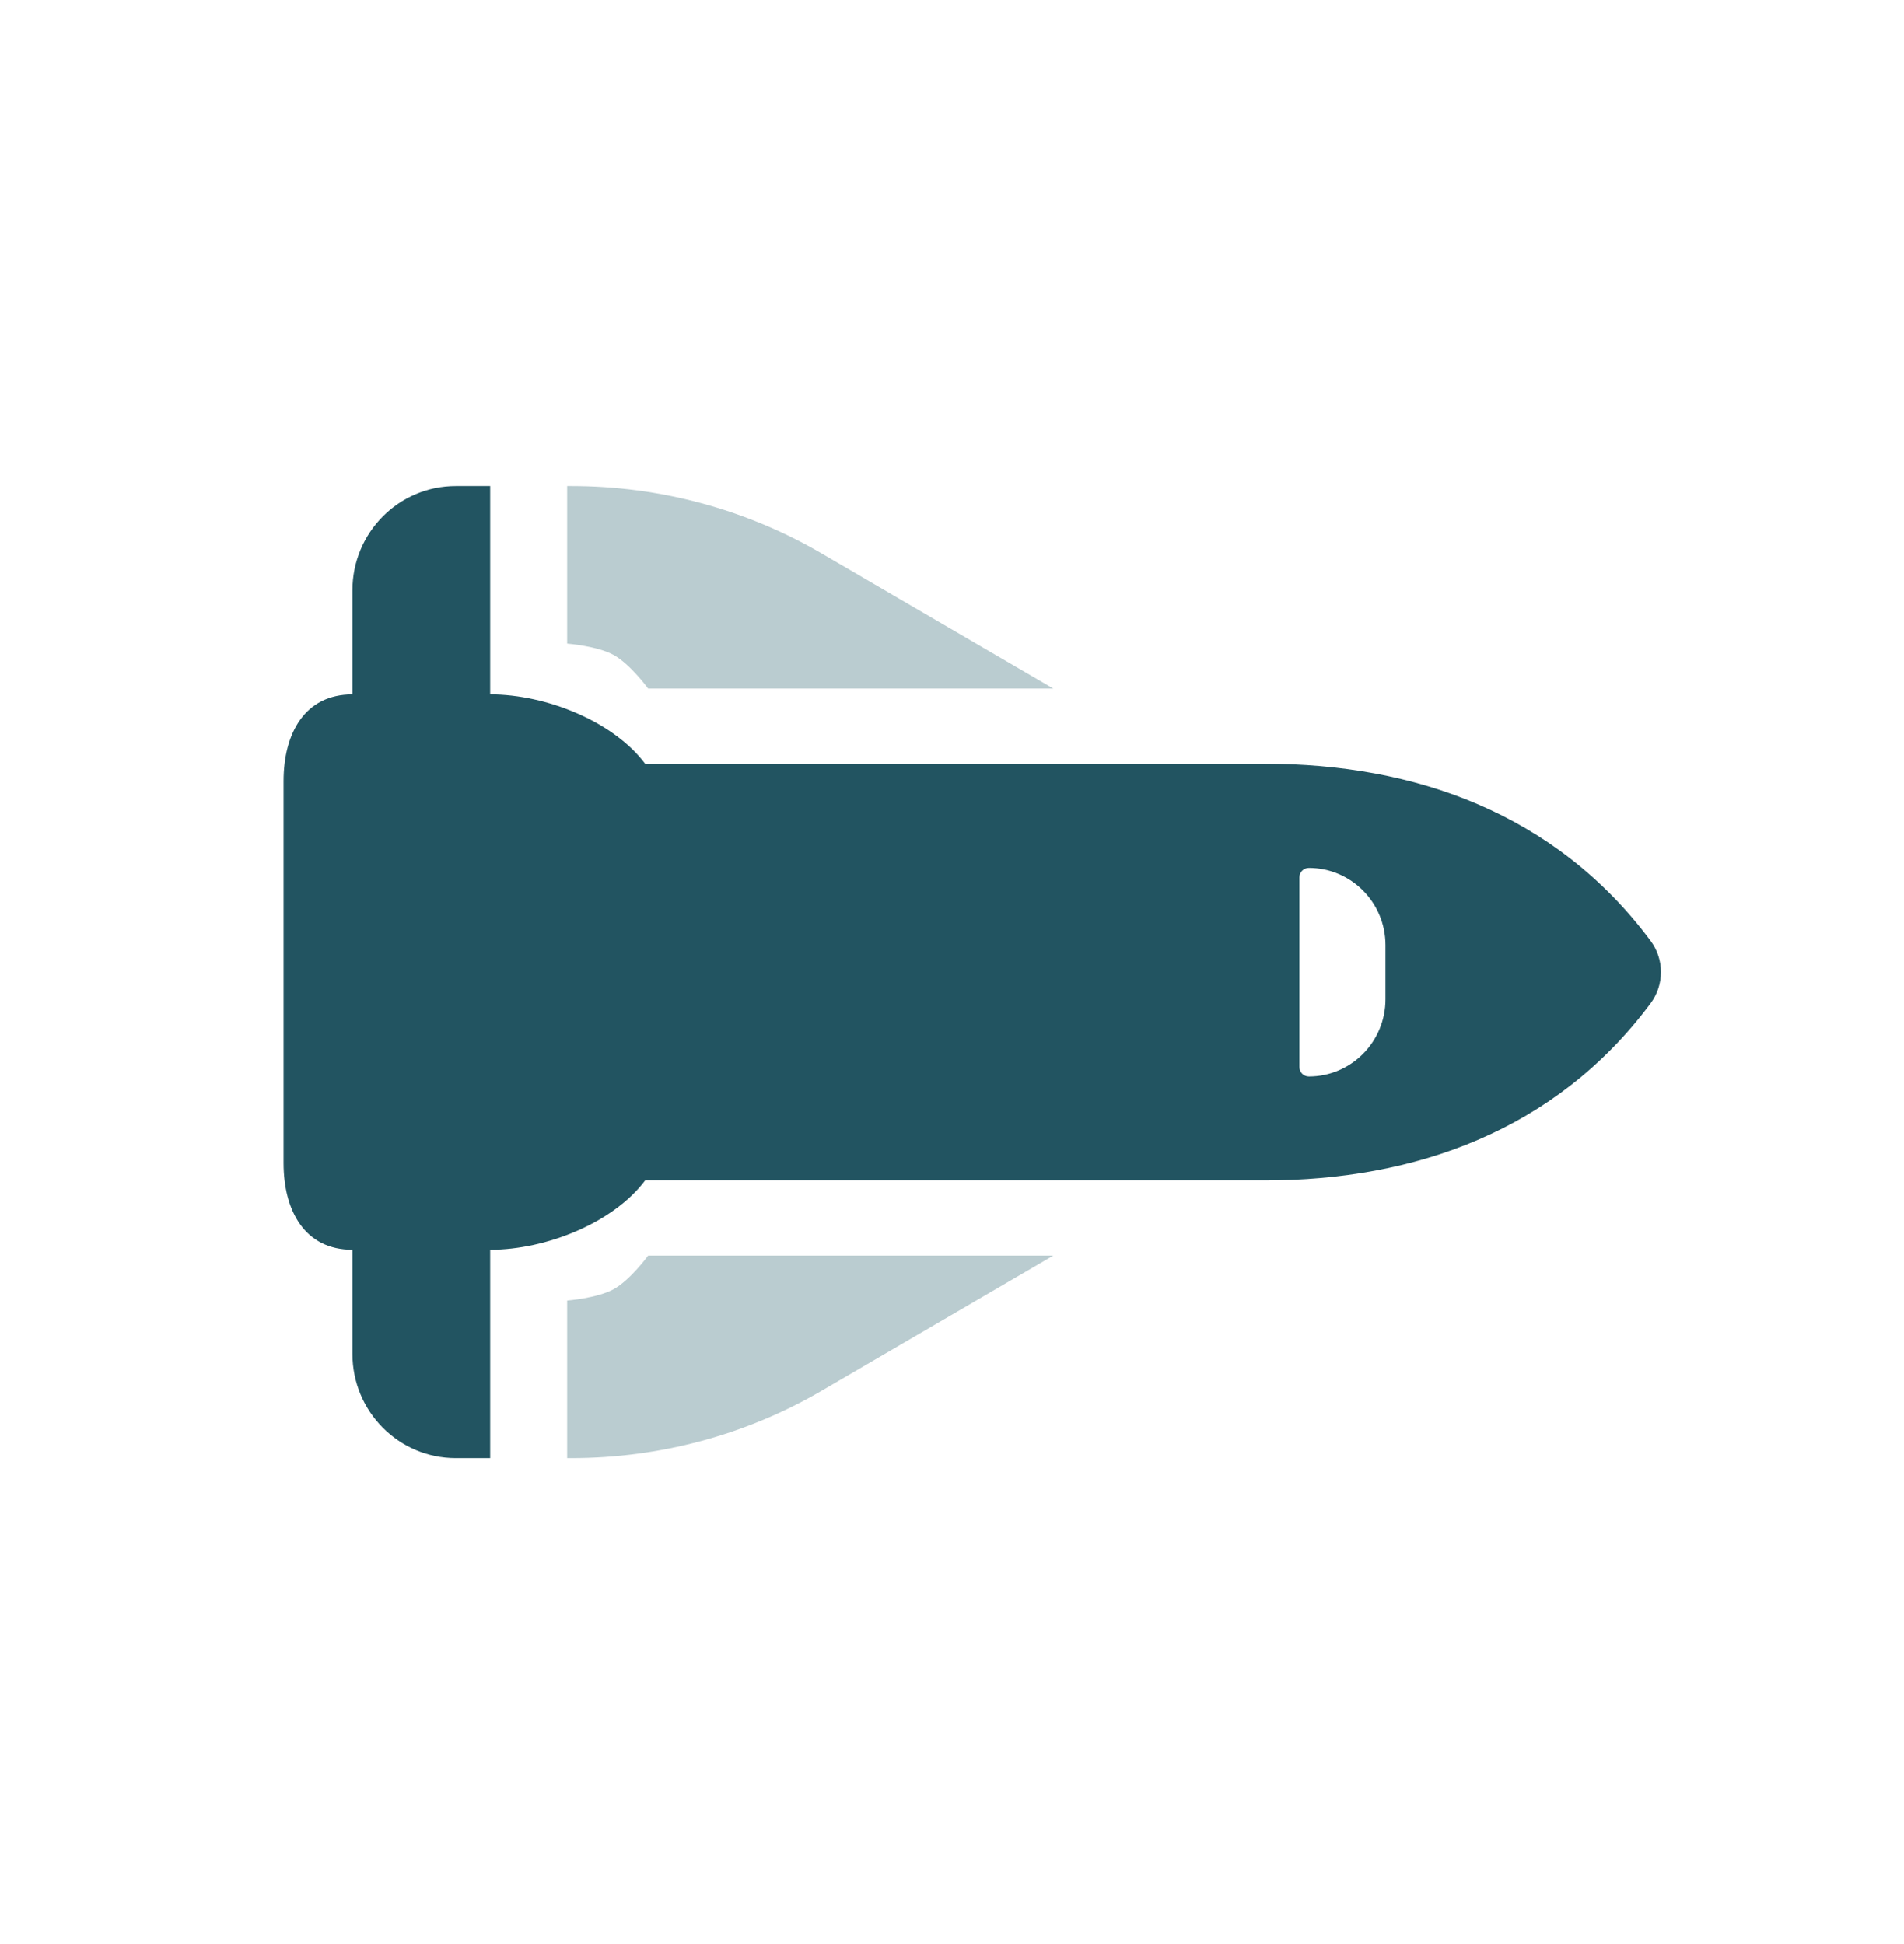 <svg width="47" height="48" viewBox="0 0 47 48" fill="none" xmlns="http://www.w3.org/2000/svg">
<path d="M12.1 17.143V12H11.25C9.842 12 8.7 13.152 8.7 14.571V17.143C7.526 17.143 7 18.102 7 19.286V28.714C7 29.898 7.526 30.857 8.7 30.857V33.429C8.7 34.848 9.842 36 11.25 36H12.1V30.857C13.492 30.857 15.149 30.182 15.925 29.143H31.225C34.907 29.143 38.397 27.927 40.745 24.771C41.085 24.316 41.085 23.684 40.745 23.229C38.397 20.073 34.907 18.857 31.225 18.857H15.925C15.149 17.818 13.492 17.143 12.1 17.143ZM34.2 23.336V24.67C34.2 25.72 33.355 26.577 32.309 26.577C32.176 26.577 32.075 26.47 32.075 26.341V21.664C32.075 21.53 32.181 21.429 32.309 21.429C33.35 21.429 34.2 22.28 34.2 23.336Z" fill="#225461"/>
<path d="M20.279 34.339C18.414 35.427 16.282 36 14.107 36H14V32.111C14 32.111 14.742 32.052 15.143 31.833C15.556 31.608 16 31 16 31H26L20.279 34.339Z" fill="#BACCD0"/>
<path d="M20.279 13.662C18.414 12.573 16.282 12 14.107 12H14V15.889C14 15.889 14.742 15.948 15.143 16.167C15.556 16.392 16 17 16 17H26L20.279 13.662Z" fill="#BACCD0"/>
</svg>
